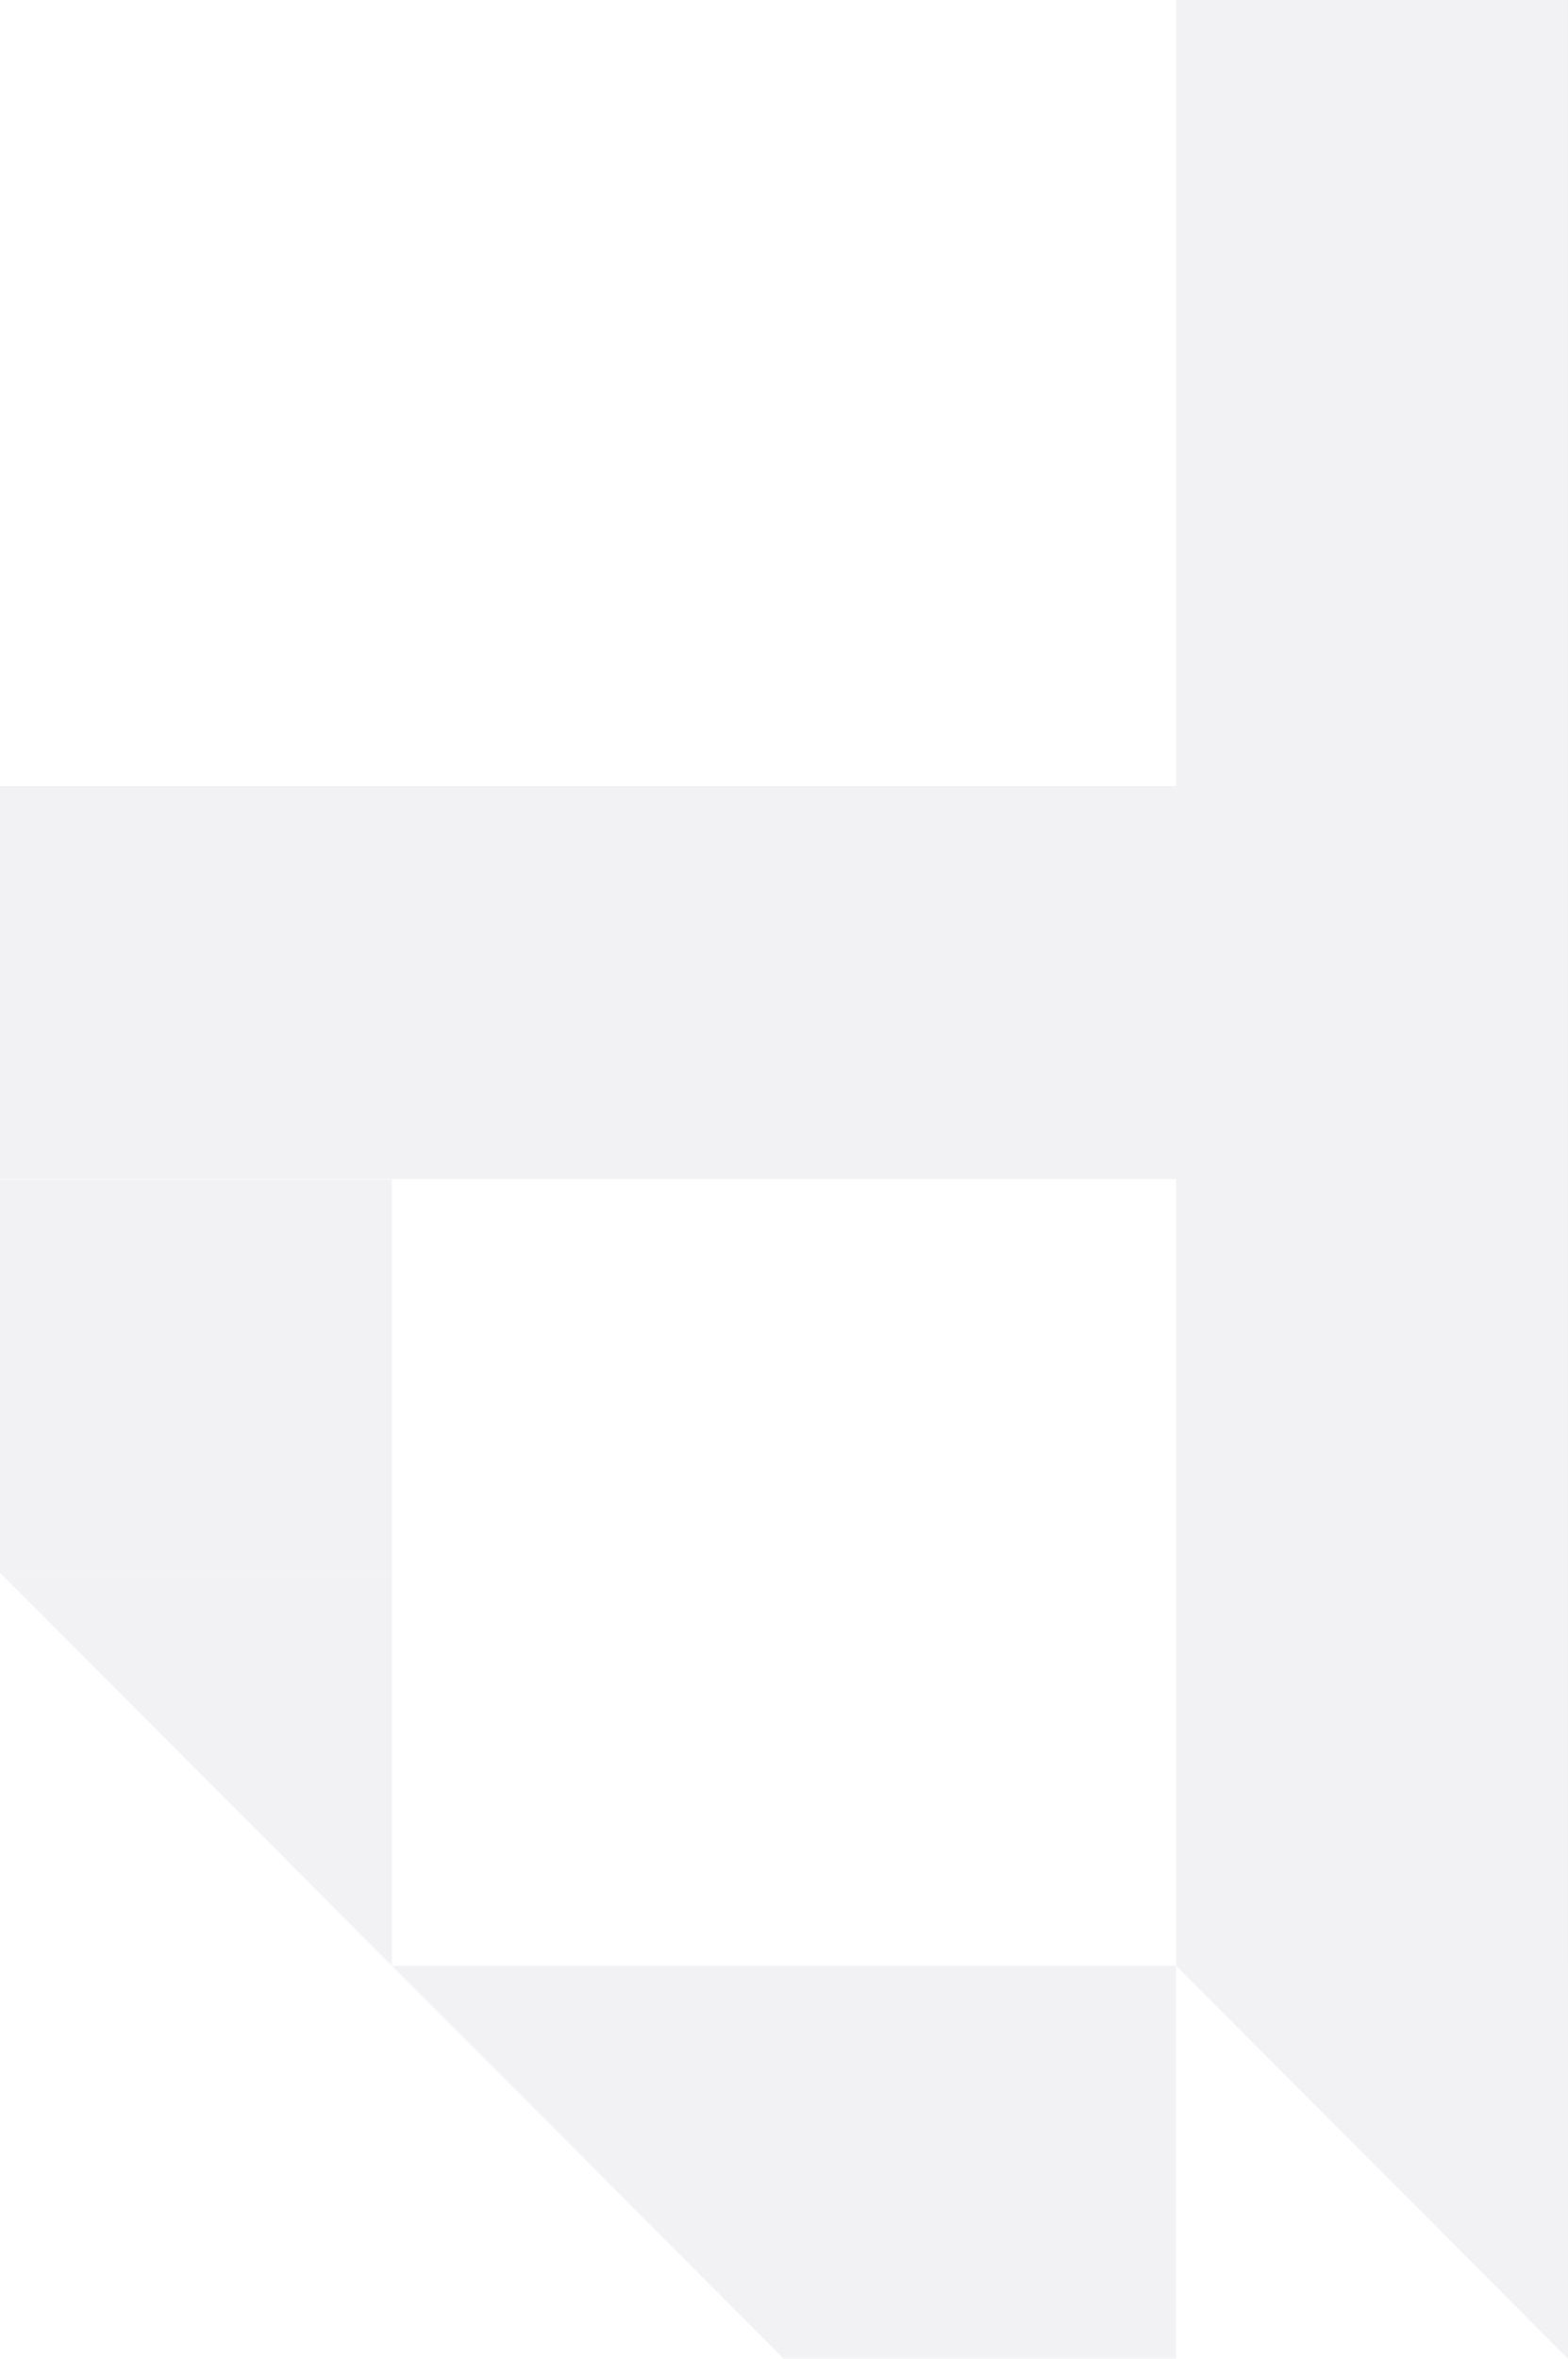 <svg width="260" height="391" viewBox="0 0 260 391" fill="none" xmlns="http://www.w3.org/2000/svg">
<g opacity="0.4" clip-path="url(#clip0_5017_103817)">
<path d="M129.96 391H195.021V325.847H64.981L129.96 391Z" fill="#DEDEE5"/>
<path d="M195.02 325.847L259.999 391V325.847H195.02Z" fill="#DEDEE5"/>
<path d="M64.98 195.541H0V260.694H64.98V195.541Z" fill="#DEDEE5"/>
<path d="M195.02 130.306H0V195.459H195.02V130.306Z" fill="#DEDEE5"/>
<path d="M64.98 325.847V260.694H0L64.98 325.847Z" fill="#DEDEE5"/>
<path d="M259.999 130.306H195.02V325.847H259.999V130.306Z" fill="#DEDEE5"/>
<path d="M259.999 0H195.02V130.306H259.999V0Z" fill="#DEDEE5"/>
</g>
<defs>
<clipPath id="clip0_5017_103817">
<rect width="260" height="391" fill="white"/>
</clipPath>
</defs>
</svg>
